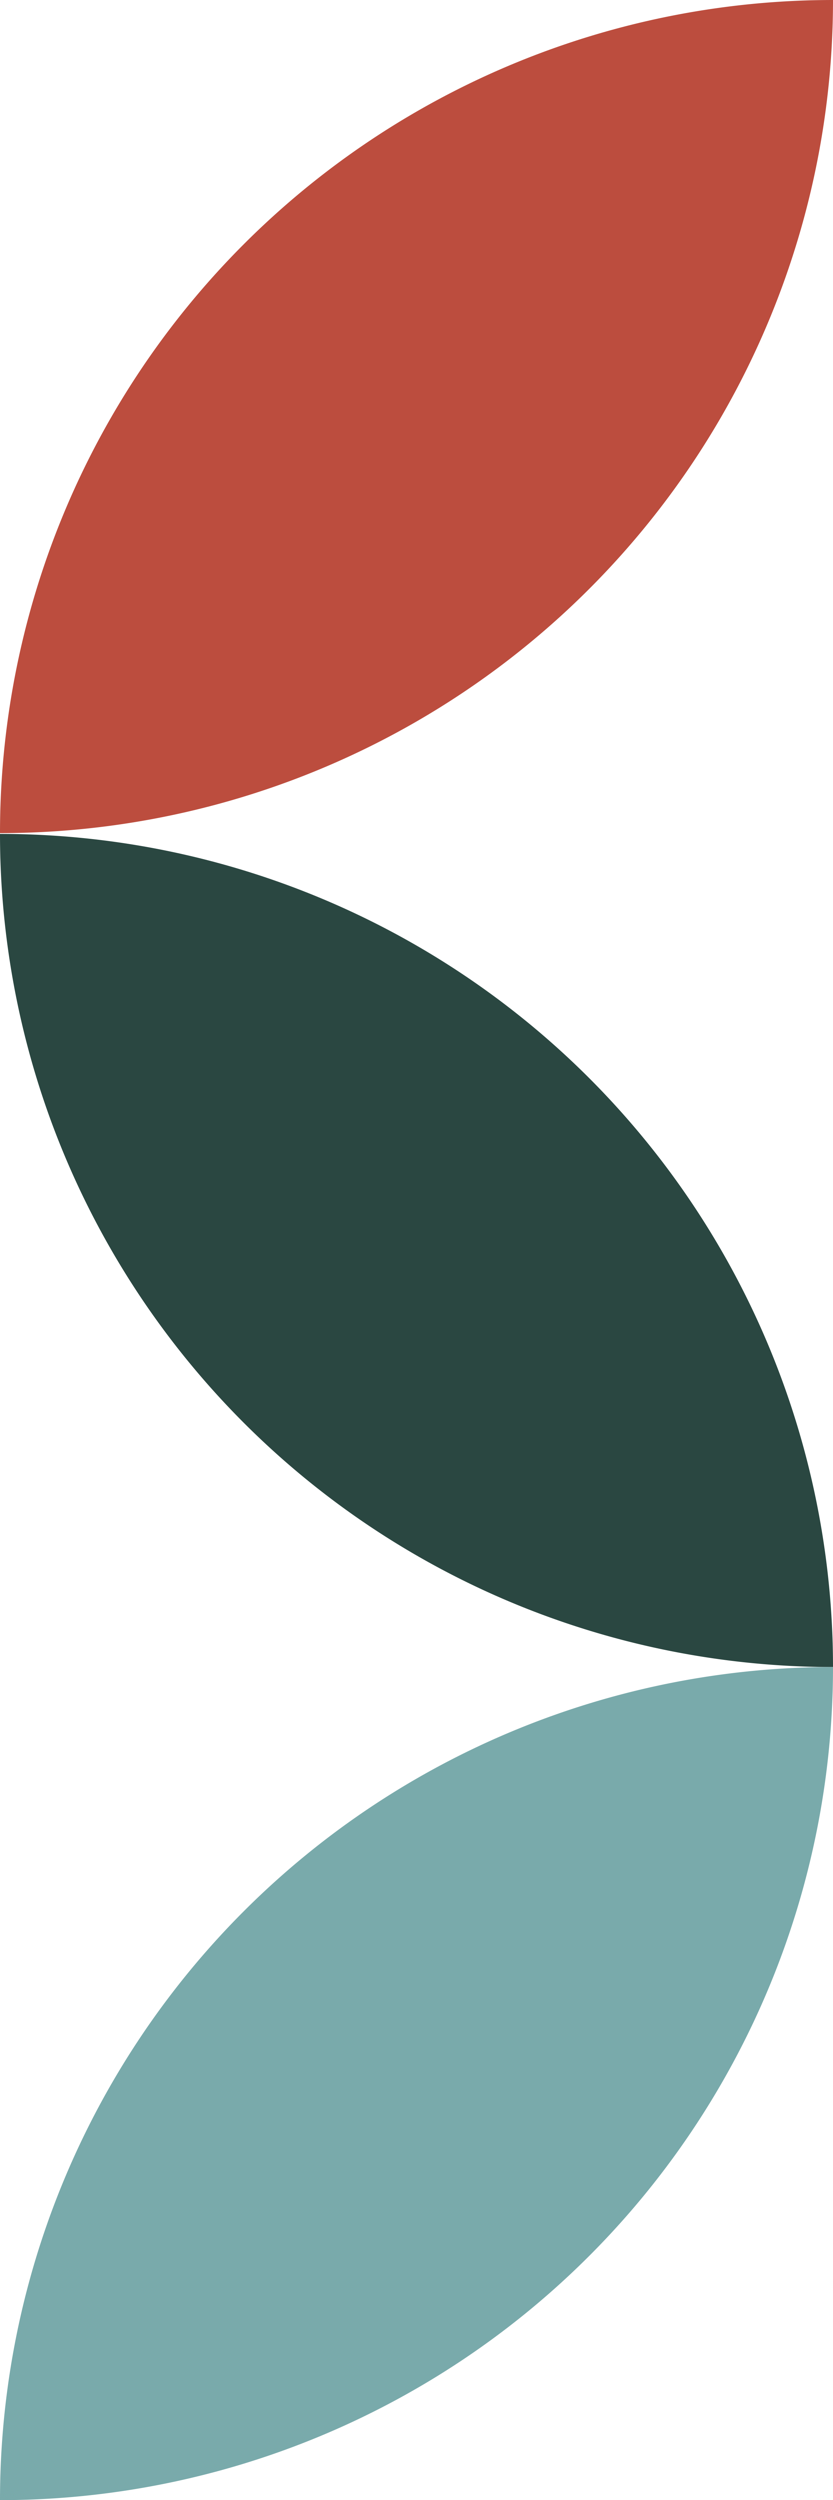 <svg xmlns="http://www.w3.org/2000/svg" width="155.042" height="465.275" viewBox="0 0 155.042 465.275"><g transform="translate(0 0)"><g transform="translate(0 155.192)"><path d="M155.042,155.042A155.043,155.043,0,0,1,0,0H0A155.043,155.043,0,0,1,155.042,155.042Z" fill="#2a4741"/></g><g transform="translate(0 0.001)"><path d="M0,155.041A155.041,155.041,0,0,1,155.042,0h0A155.041,155.041,0,0,1,0,155.041Z" fill="#bc4d3e"/></g><g transform="translate(0 310.234)"><path d="M155.042,0A155.043,155.043,0,0,0,0,155.042H0A155.043,155.043,0,0,0,155.042,0Z" fill="#79aaab"/></g></g></svg>